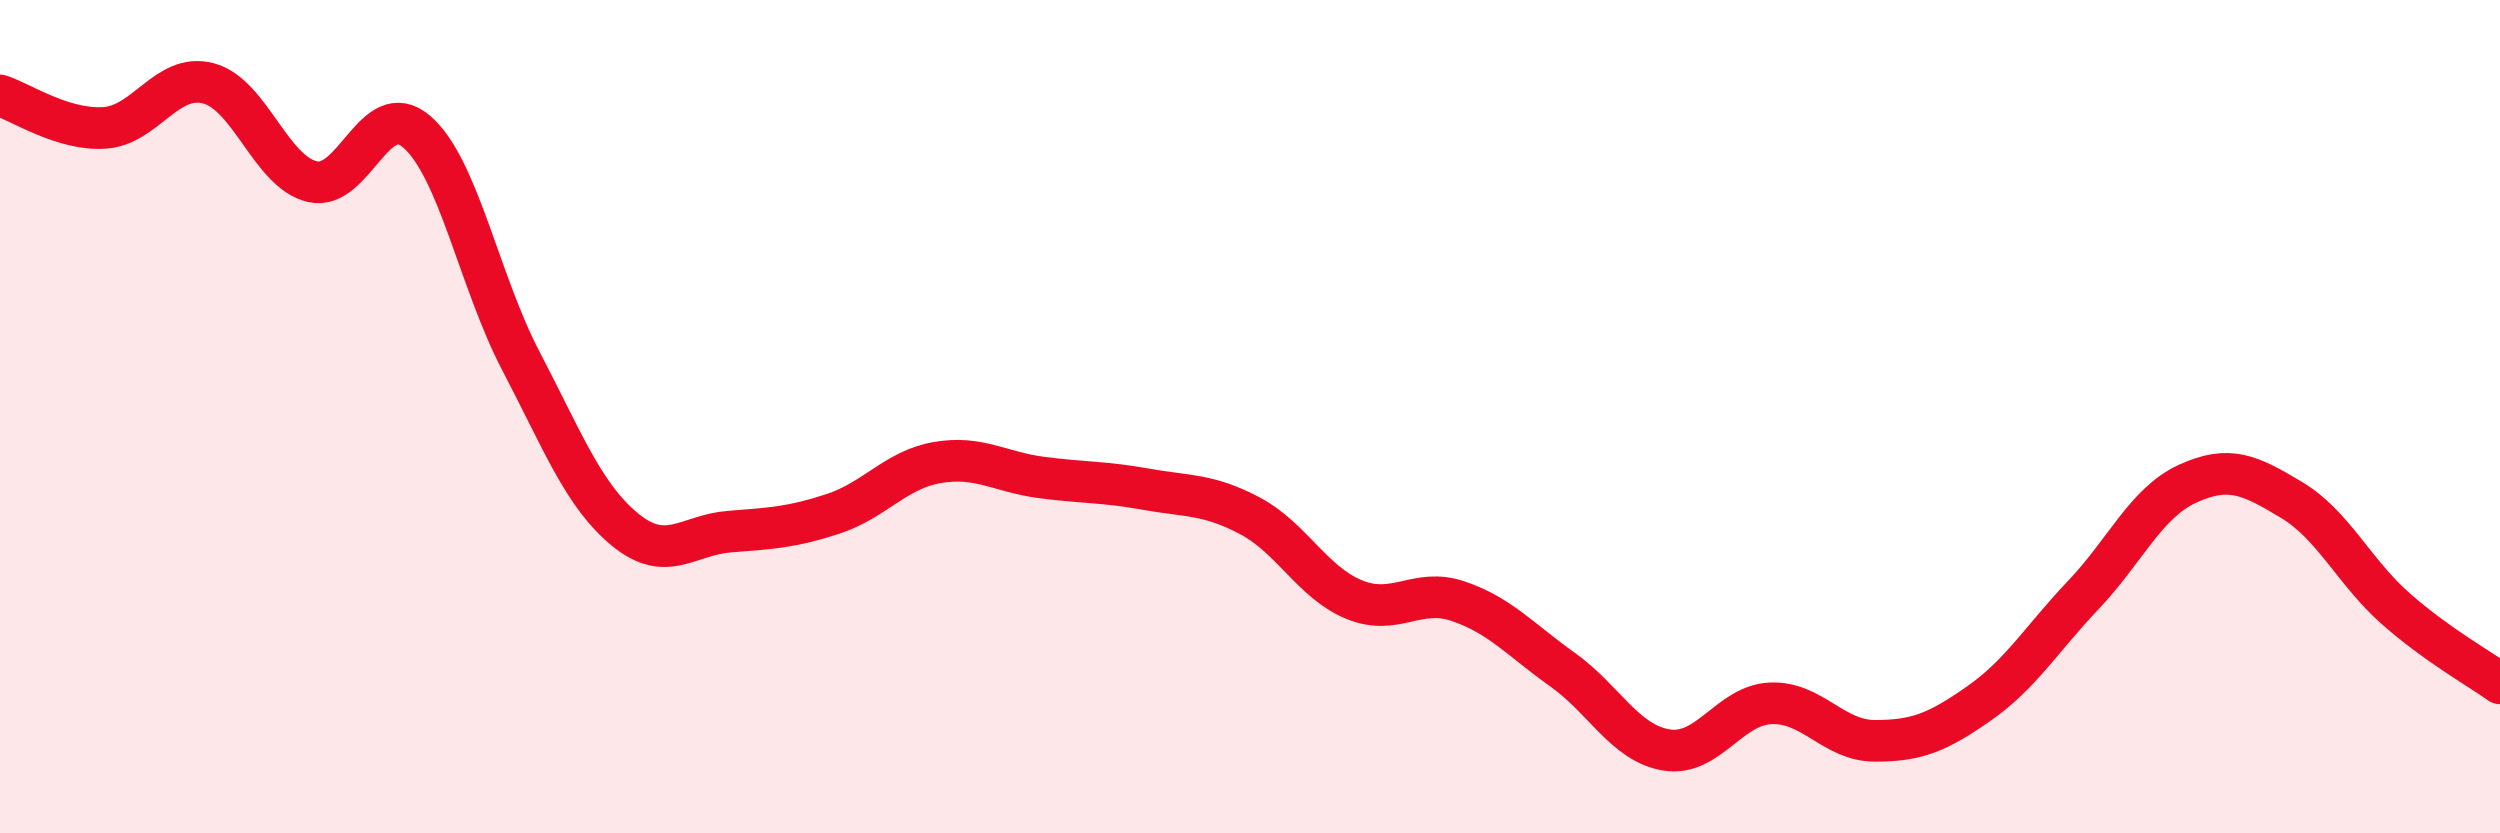
    <svg width="60" height="20" viewBox="0 0 60 20" xmlns="http://www.w3.org/2000/svg">
      <path
        d="M 0,2.29 C 0.5,2.45 1.5,3.13 2.5,3.07 C 3.5,3.01 4,1.74 5,2 C 6,2.26 6.5,4.13 7.5,4.36 C 8.5,4.59 9,2.3 10,3.16 C 11,4.02 11.5,6.75 12.5,8.66 C 13.5,10.57 14,11.89 15,12.71 C 16,13.53 16.5,12.84 17.5,12.76 C 18.5,12.68 19,12.66 20,12.33 C 21,12 21.5,11.27 22.5,11.1 C 23.5,10.93 24,11.33 25,11.46 C 26,11.59 26.5,11.56 27.5,11.74 C 28.5,11.92 29,11.85 30,12.38 C 31,12.91 31.5,13.98 32.5,14.39 C 33.5,14.8 34,14.09 35,14.43 C 36,14.77 36.5,15.36 37.5,16.07 C 38.5,16.78 39,17.84 40,18 C 41,18.16 41.5,16.92 42.5,16.88 C 43.5,16.84 44,17.78 45,17.78 C 46,17.78 46.5,17.58 47.5,16.88 C 48.5,16.18 49,15.33 50,14.28 C 51,13.23 51.5,12.07 52.5,11.61 C 53.5,11.15 54,11.4 55,12 C 56,12.6 56.5,13.73 57.5,14.61 C 58.5,15.49 59.5,16.04 60,16.4L60 20L0 20Z"
        fill="#EB0A25"
        opacity="0.1"
        stroke-linecap="round"
        stroke-linejoin="round"
      />
      <path
        d="M 0,2.29 C 0.5,2.45 1.5,3.13 2.5,3.07 C 3.5,3.01 4,1.74 5,2 C 6,2.26 6.5,4.13 7.5,4.36 C 8.5,4.59 9,2.3 10,3.16 C 11,4.02 11.5,6.75 12.5,8.66 C 13.5,10.57 14,11.89 15,12.71 C 16,13.53 16.5,12.84 17.5,12.76 C 18.5,12.68 19,12.66 20,12.33 C 21,12 21.5,11.27 22.5,11.1 C 23.5,10.93 24,11.33 25,11.46 C 26,11.59 26.5,11.56 27.5,11.74 C 28.5,11.92 29,11.85 30,12.38 C 31,12.91 31.5,13.98 32.5,14.39 C 33.5,14.8 34,14.09 35,14.43 C 36,14.77 36.5,15.36 37.5,16.07 C 38.5,16.78 39,17.84 40,18 C 41,18.16 41.5,16.92 42.5,16.88 C 43.5,16.84 44,17.78 45,17.78 C 46,17.78 46.5,17.58 47.5,16.88 C 48.5,16.18 49,15.33 50,14.28 C 51,13.23 51.5,12.07 52.5,11.61 C 53.5,11.15 54,11.4 55,12 C 56,12.6 56.5,13.73 57.5,14.61 C 58.5,15.49 59.5,16.04 60,16.4"
        stroke="#EB0A25"
        stroke-width="1"
        fill="none"
        stroke-linecap="round"
        stroke-linejoin="round"
      />
    </svg>
  